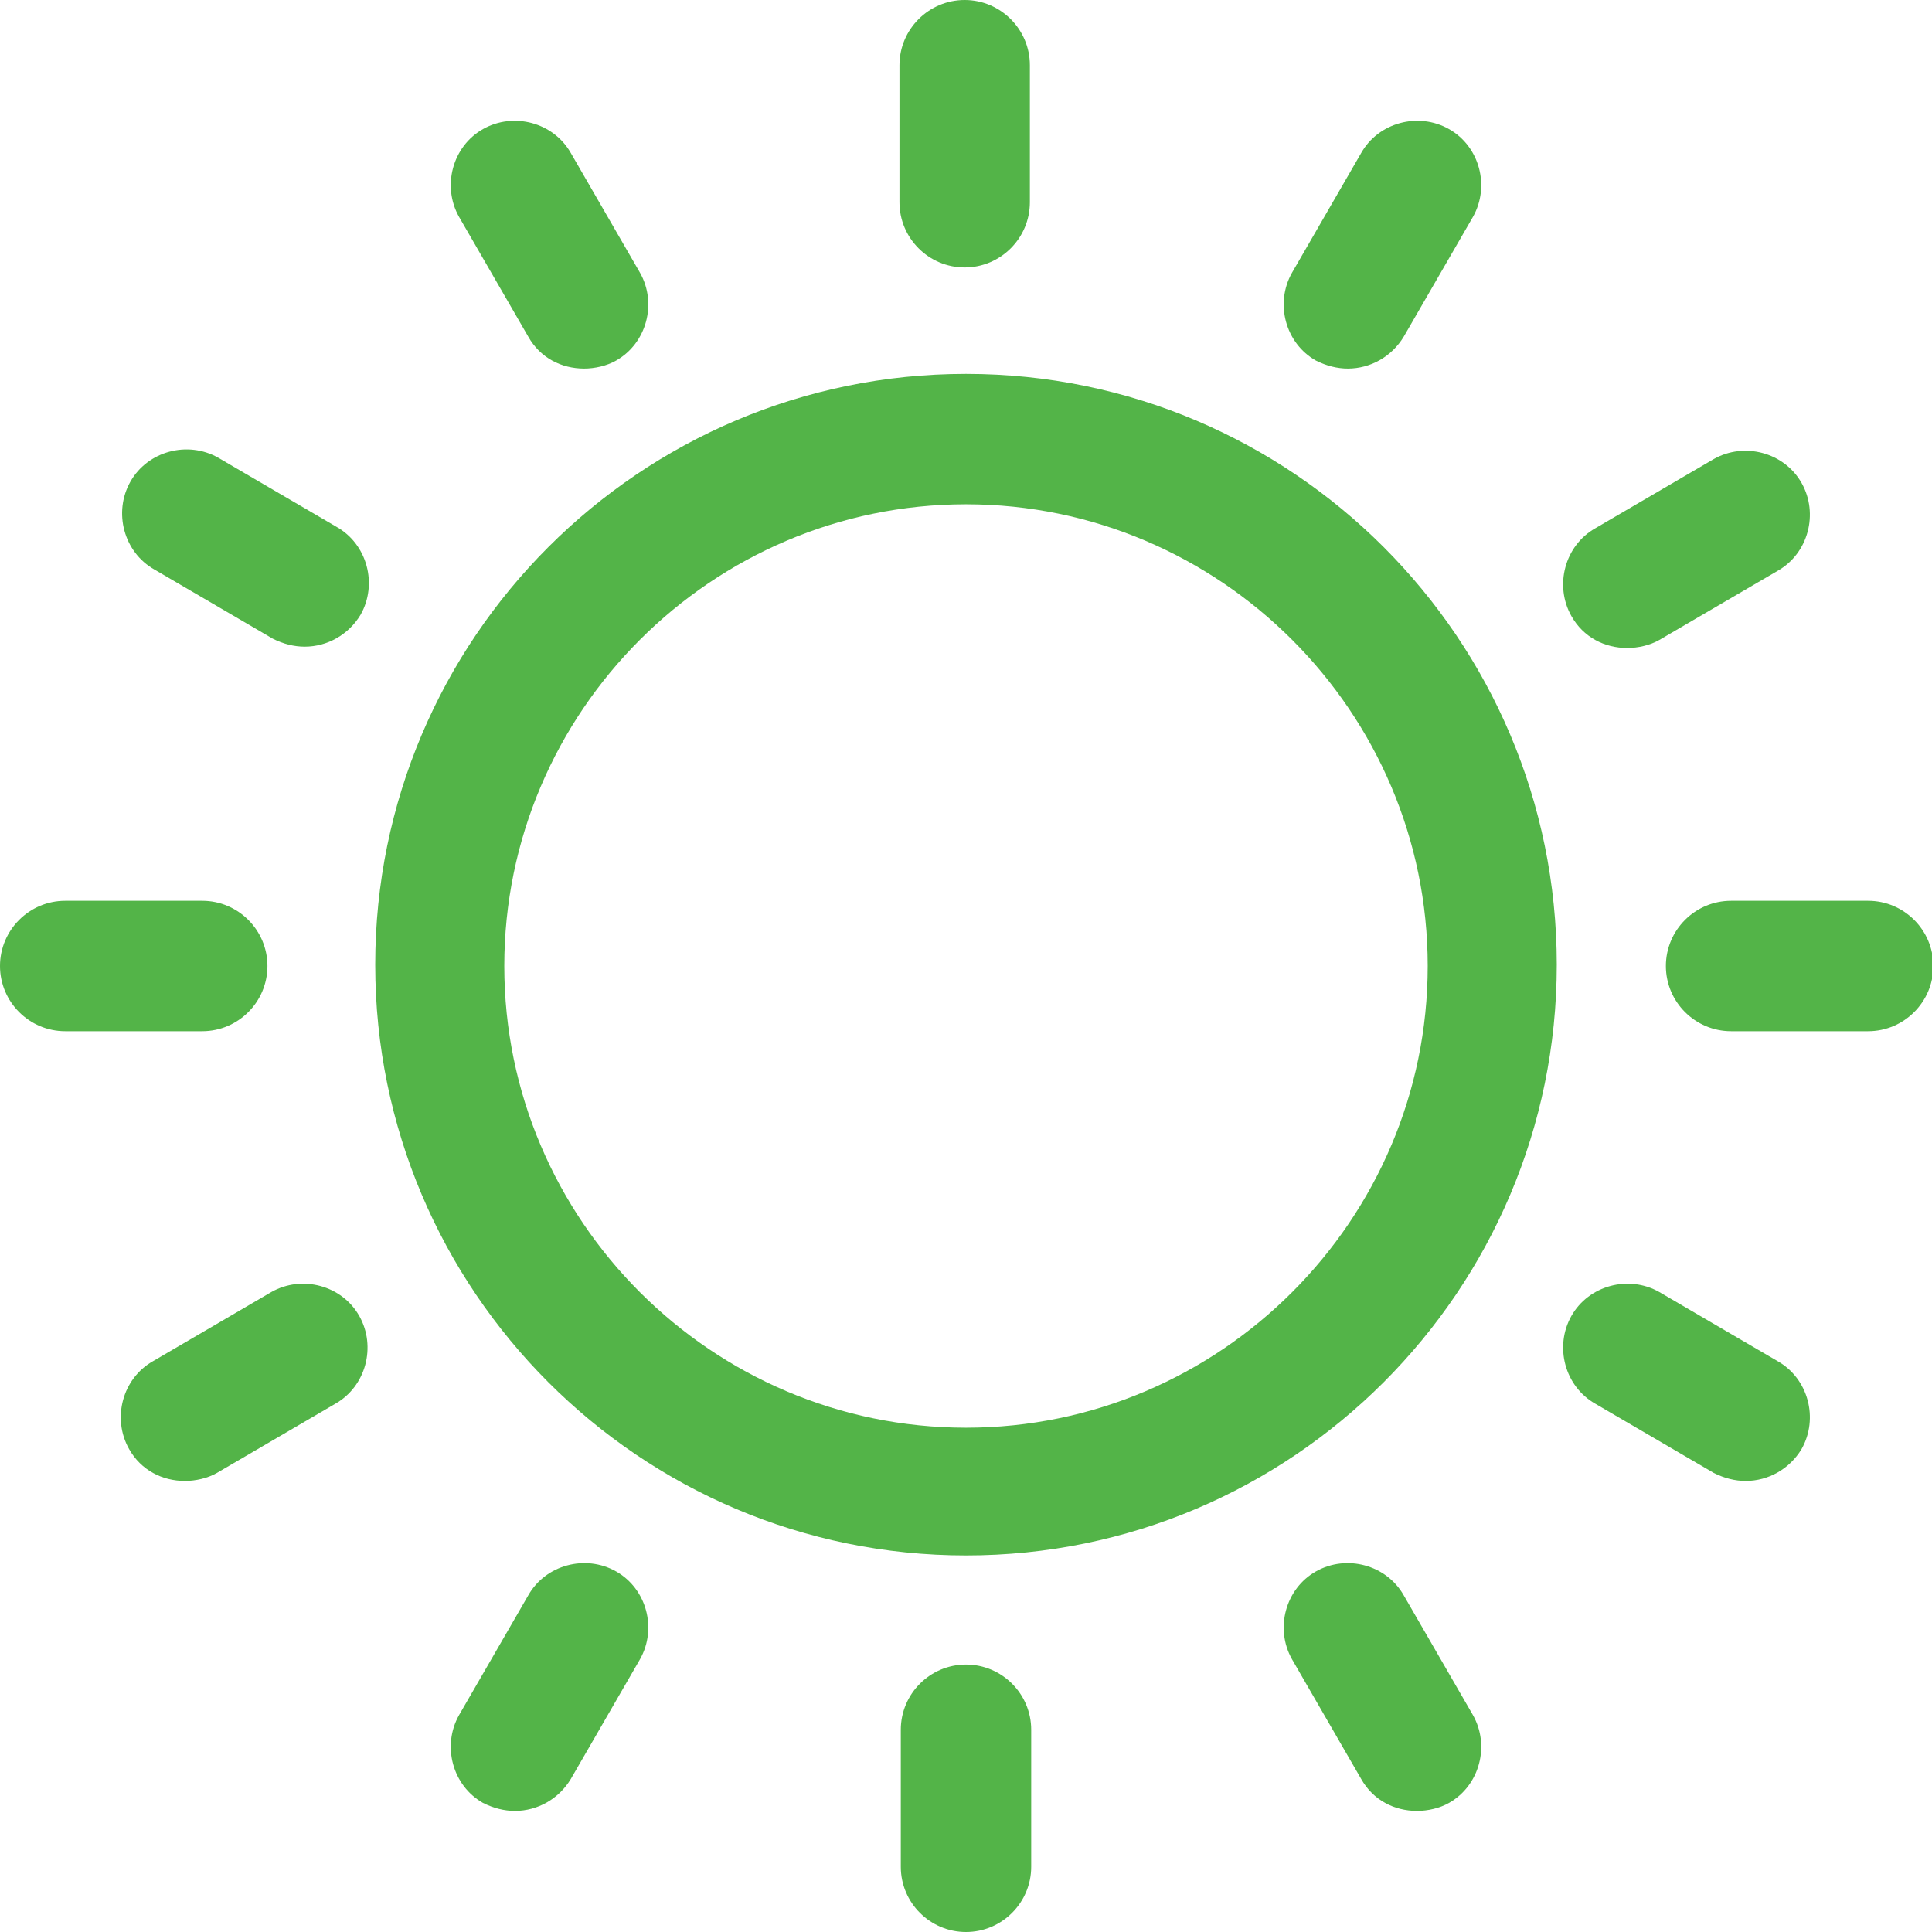 <svg viewBox="0 0 14.52 14.52" xmlns="http://www.w3.org/2000/svg" data-name="Camada 2" id="Camada_2">
  <defs>
    <style>
      .cls-1 {
        fill: #53b448;
      }
    </style>
  </defs>
  <g data-name="Camada 1" id="Camada_1-2">
    <g>
      <path d="M7.26,11.69c2.45,0,4.44-1.99,4.44-4.44s-1.99-4.44-4.44-4.44-4.44,1.99-4.44,4.44,1.99,4.44,4.44,4.44ZM7.26,3.79c1.91,0,3.47,1.56,3.47,3.47s-1.56,3.47-3.47,3.47-3.47-1.56-3.47-3.47,1.56-3.47,3.47-3.47Z" class="cls-1"></path>
      <path d="M6.77,13v1.03c0,.27.22.49.49.49s.49-.22.49-.49v-1.03c0-.27-.22-.49-.49-.49s-.49.22-.49.49Z" class="cls-1"></path>
      <path d="M7.74,1.52V.49c0-.27-.22-.49-.49-.49s-.49.22-.49.49v1.03c0,.27.22.49.49.49s.49-.22.49-.49Z" class="cls-1"></path>
      <path d="M9.89,11.81c-.23.13-.31.43-.18.66l.52.9c.09.16.25.24.42.24.08,0,.17-.02.24-.06.23-.13.31-.43.18-.66l-.52-.9c-.13-.23-.43-.31-.66-.18Z" class="cls-1"></path>
      <path d="M4.39,2.77c.08,0,.17-.02.24-.06.23-.13.31-.43.18-.66l-.52-.9c-.13-.23-.43-.31-.66-.18-.23.13-.31.43-.18.66l.52.9c.09.16.25.24.42.24Z" class="cls-1"></path>
      <path d="M11.99,10.55l.89.52c.08.04.16.06.24.06.17,0,.33-.09.42-.24.13-.23.05-.53-.18-.66l-.89-.52c-.23-.13-.53-.05-.66.18-.13.23-.05.53.18.66Z" class="cls-1"></path>
      <path d="M2.53,3.96l-.89-.52c-.23-.13-.53-.05-.66.18-.13.23-.05.53.18.66l.89.52c.08.04.16.06.24.06.17,0,.33-.09.42-.24.13-.23.05-.53-.18-.66Z" class="cls-1"></path>
      <path d="M12.52,7.26c0,.27.22.49.49.49h1.03c.27,0,.49-.22.49-.49s-.22-.49-.49-.49h-1.03c-.27,0-.49.22-.49.49Z" class="cls-1"></path>
      <path d="M0,7.26c0,.27.22.49.49.49h1.03c.27,0,.49-.22.49-.49s-.22-.49-.49-.49H.49c-.27,0-.49.22-.49.49Z" class="cls-1"></path>
      <path d="M12.88,3.45l-.89.52c-.23.13-.31.43-.18.66.09.16.25.24.42.24.08,0,.17-.02.24-.06l.89-.52c.23-.13.31-.43.18-.66-.13-.23-.43-.31-.66-.18Z" class="cls-1"></path>
      <path d="M2.04,9.71l-.89.52c-.23.13-.31.43-.18.66.09.16.25.24.42.24.08,0,.17-.02.24-.06l.89-.52c.23-.13.31-.43.18-.66-.13-.23-.43-.31-.66-.18Z" class="cls-1"></path>
      <path d="M10.13,2.77c.17,0,.33-.09.42-.24l.52-.9c.13-.23.05-.53-.18-.66-.23-.13-.53-.05-.66.18l-.52.9c-.13.23-.05.53.18.66.08.04.16.06.24.06Z" class="cls-1"></path>
      <path d="M3.97,11.99l-.52.9c-.13.23-.05.53.18.66.08.04.16.06.24.06.17,0,.33-.09.42-.24l.52-.9c.13-.23.05-.53-.18-.66-.23-.13-.53-.05-.66.18Z" class="cls-1"></path>
    </g>
  </g>
</svg>